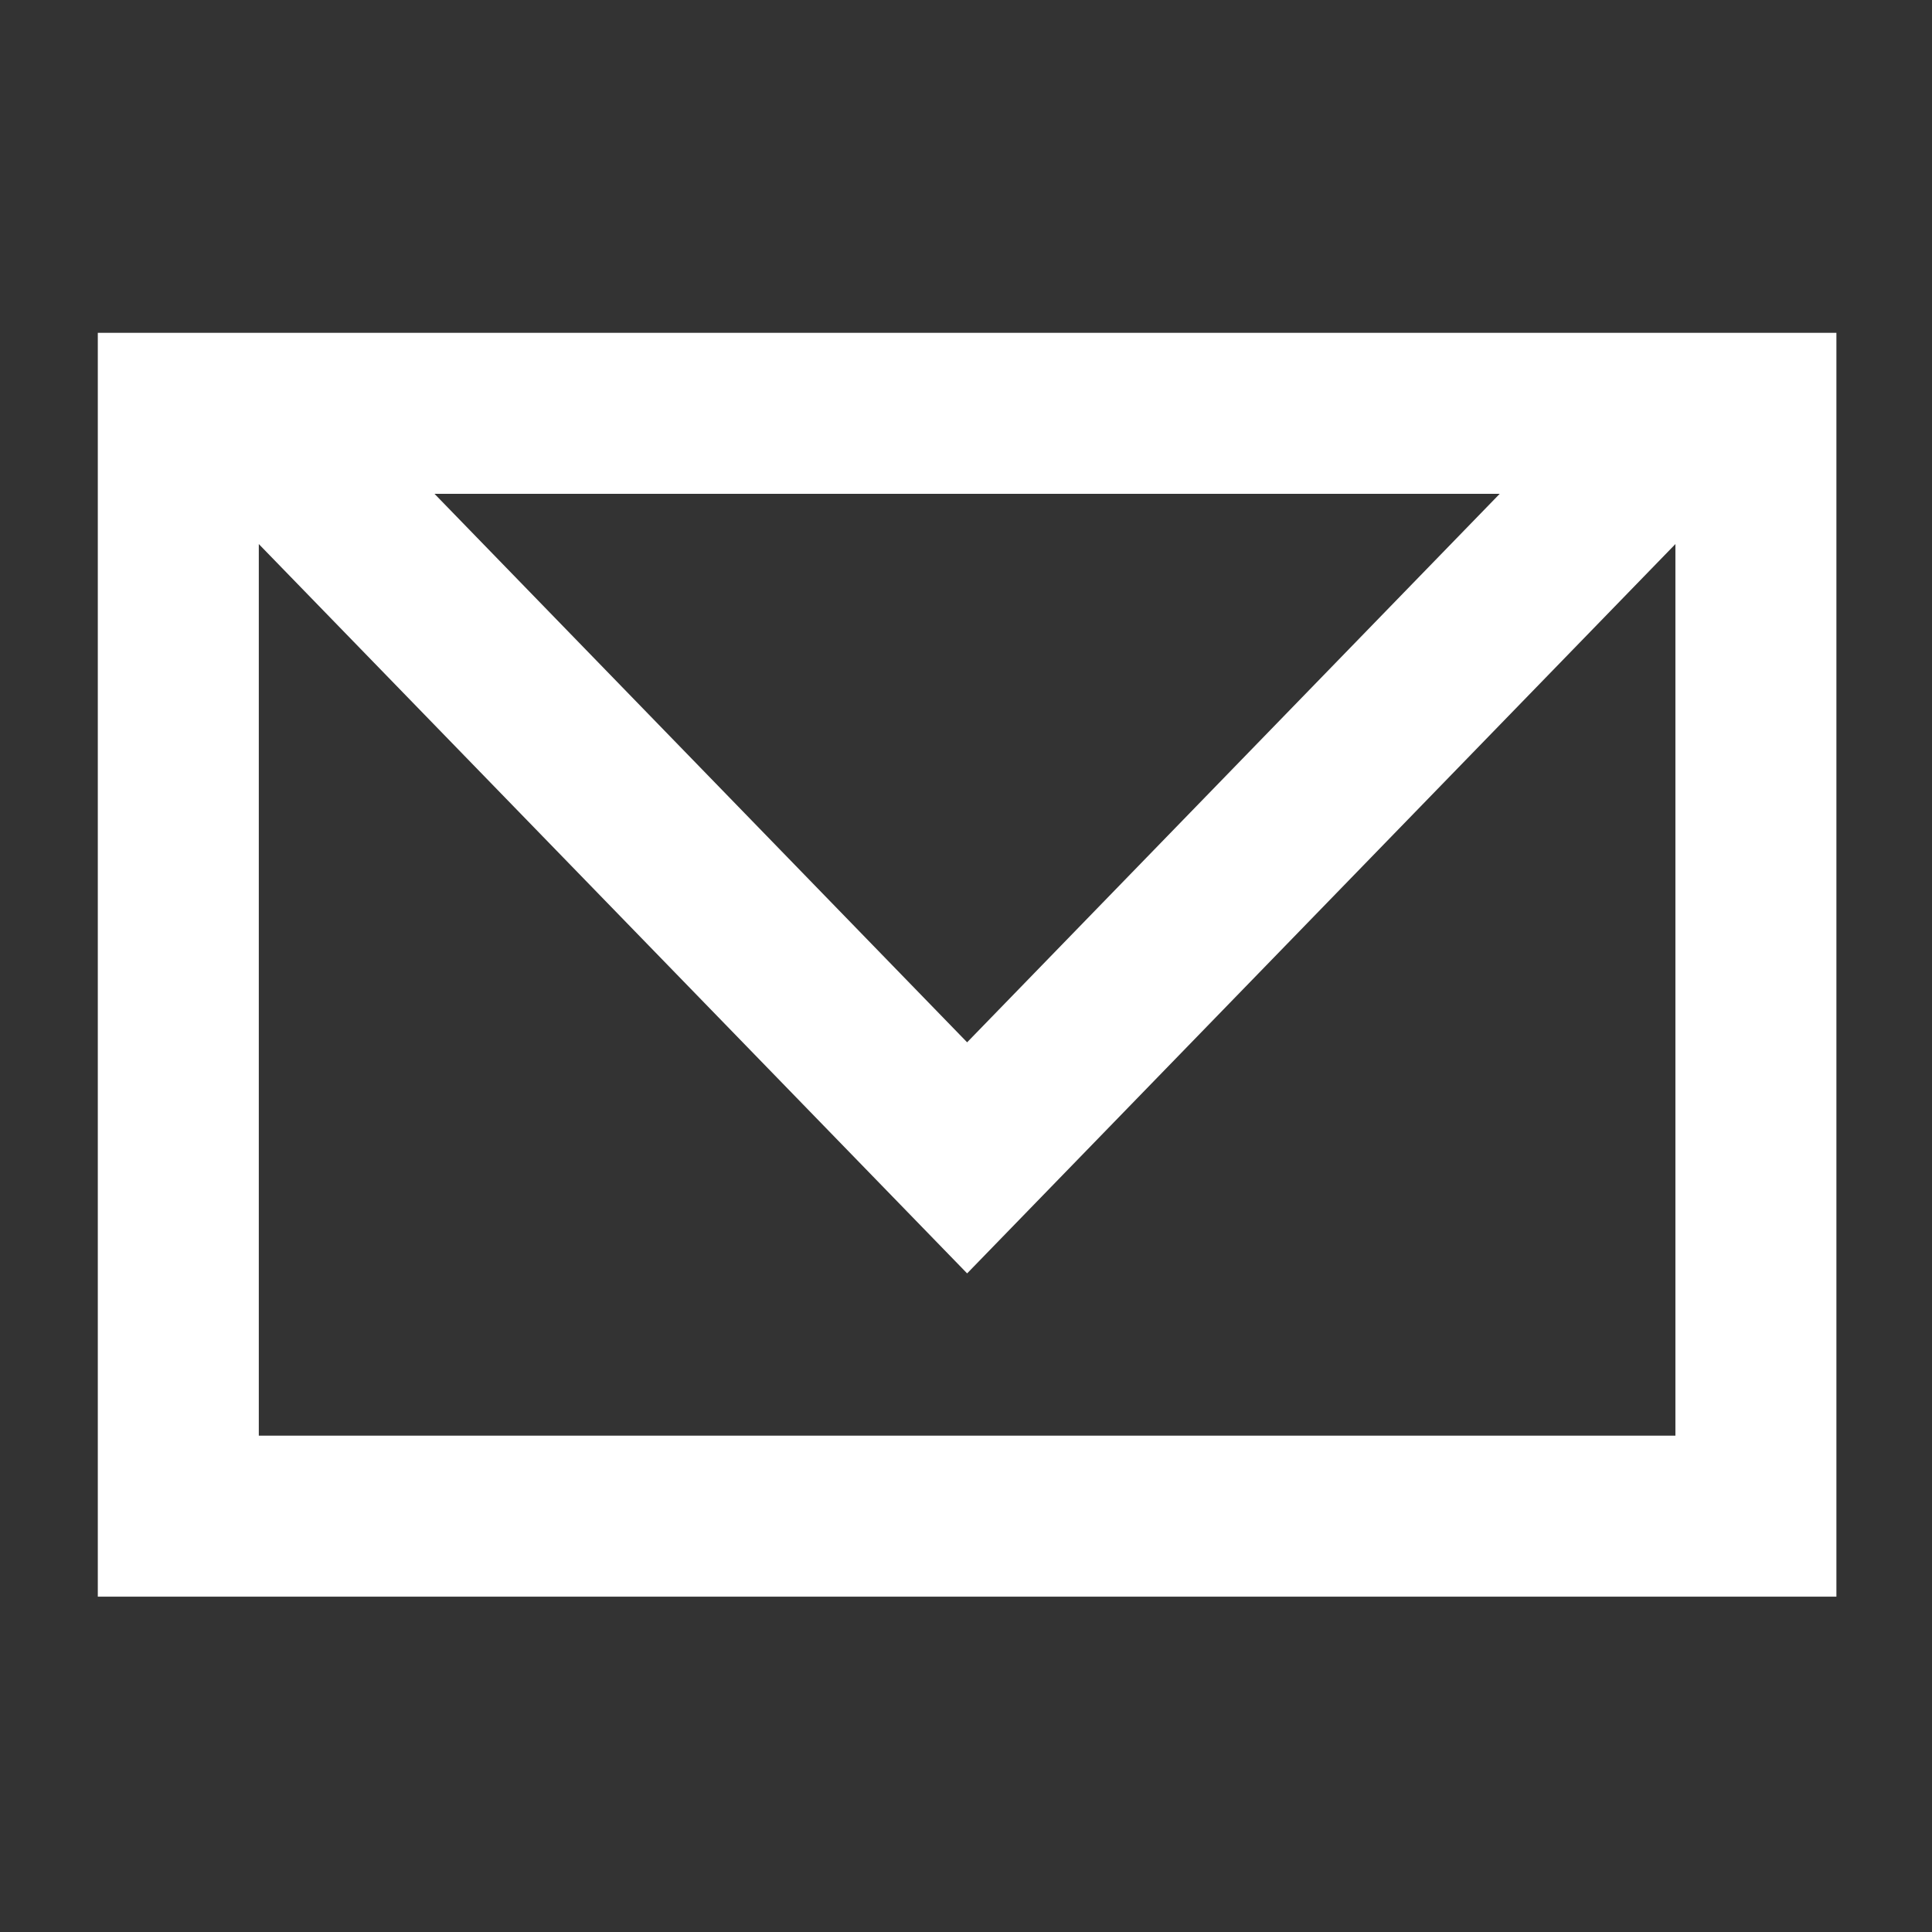 <svg width="48" height="48" viewBox="0 0 48 48" fill="none" xmlns="http://www.w3.org/2000/svg">
<rect x="0" y="0" width="48" height="48" fill="#333333" stroke="none"/>
<path fill-rule="evenodd" clip-rule="evenodd" d="M45.625 39.669H2.43V8.269H45.625V39.669ZM37.26 12.269L24.028 25.896L10.795 12.269H37.26ZM6.43 35.669V13.517L24.028 31.637L41.625 13.517V35.669H6.43Z" fill="white"/>
</svg>
